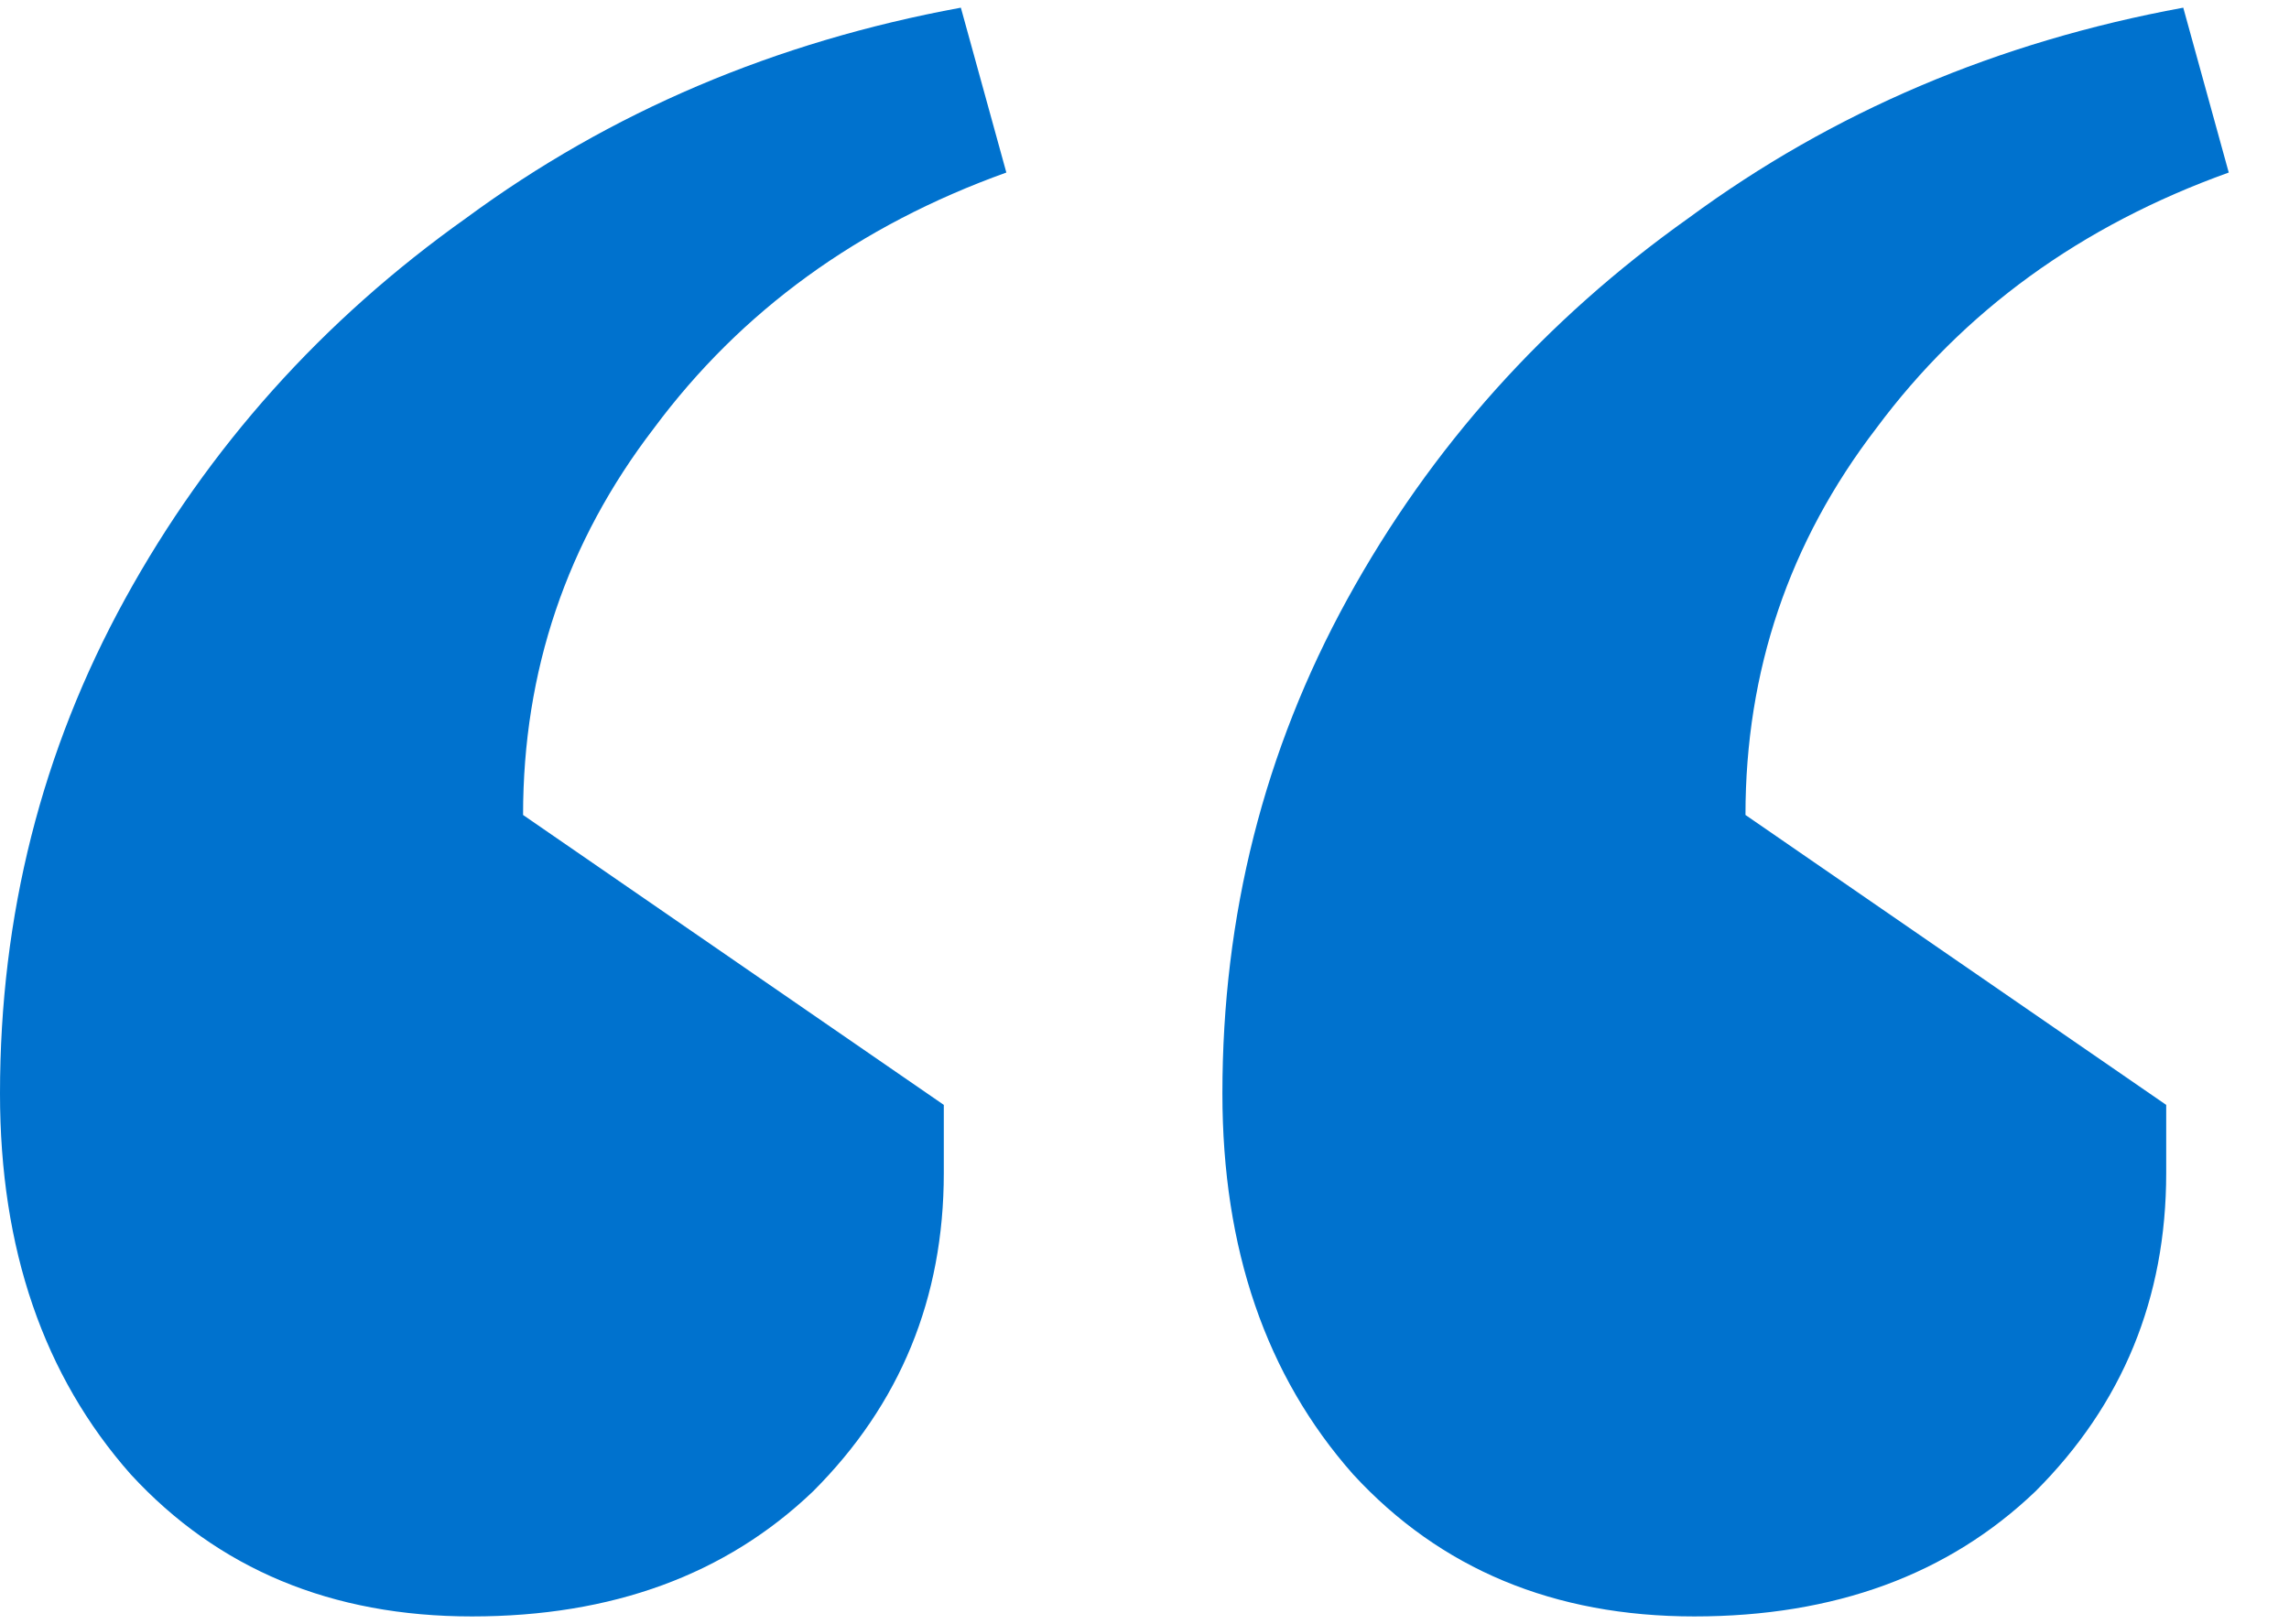 <svg width="31" height="22" viewBox="0 0 31 22" fill="none" xmlns="http://www.w3.org/2000/svg">
<path d="M29.568 0.104L30.184 2.337C28.182 3.056 26.591 4.211 25.41 5.802C24.229 7.342 23.639 9.088 23.639 11.039L29.337 14.966V15.889C29.337 17.584 28.747 19.021 27.566 20.201C26.385 21.331 24.845 21.895 22.946 21.895C21.047 21.895 19.507 21.254 18.326 19.971C17.145 18.636 16.555 16.916 16.555 14.812C16.555 12.399 17.12 10.166 18.249 8.112C19.378 6.059 20.918 4.339 22.869 2.953C24.82 1.516 27.053 0.566 29.568 0.104ZM13.013 0.104L13.629 2.337C11.627 3.056 10.036 4.211 8.855 5.802C7.674 7.342 7.084 9.088 7.084 11.039L12.782 14.966V15.889C12.782 17.584 12.192 19.021 11.011 20.201C9.83 21.331 8.29 21.895 6.391 21.895C4.492 21.895 2.952 21.254 1.771 19.971C0.59 18.636 0 16.916 0 14.812C0 12.399 0.565 10.166 1.694 8.112C2.823 6.059 4.363 4.339 6.314 2.953C8.265 1.516 10.498 0.566 13.013 0.104Z" fill="#0072CE"/>
</svg>
